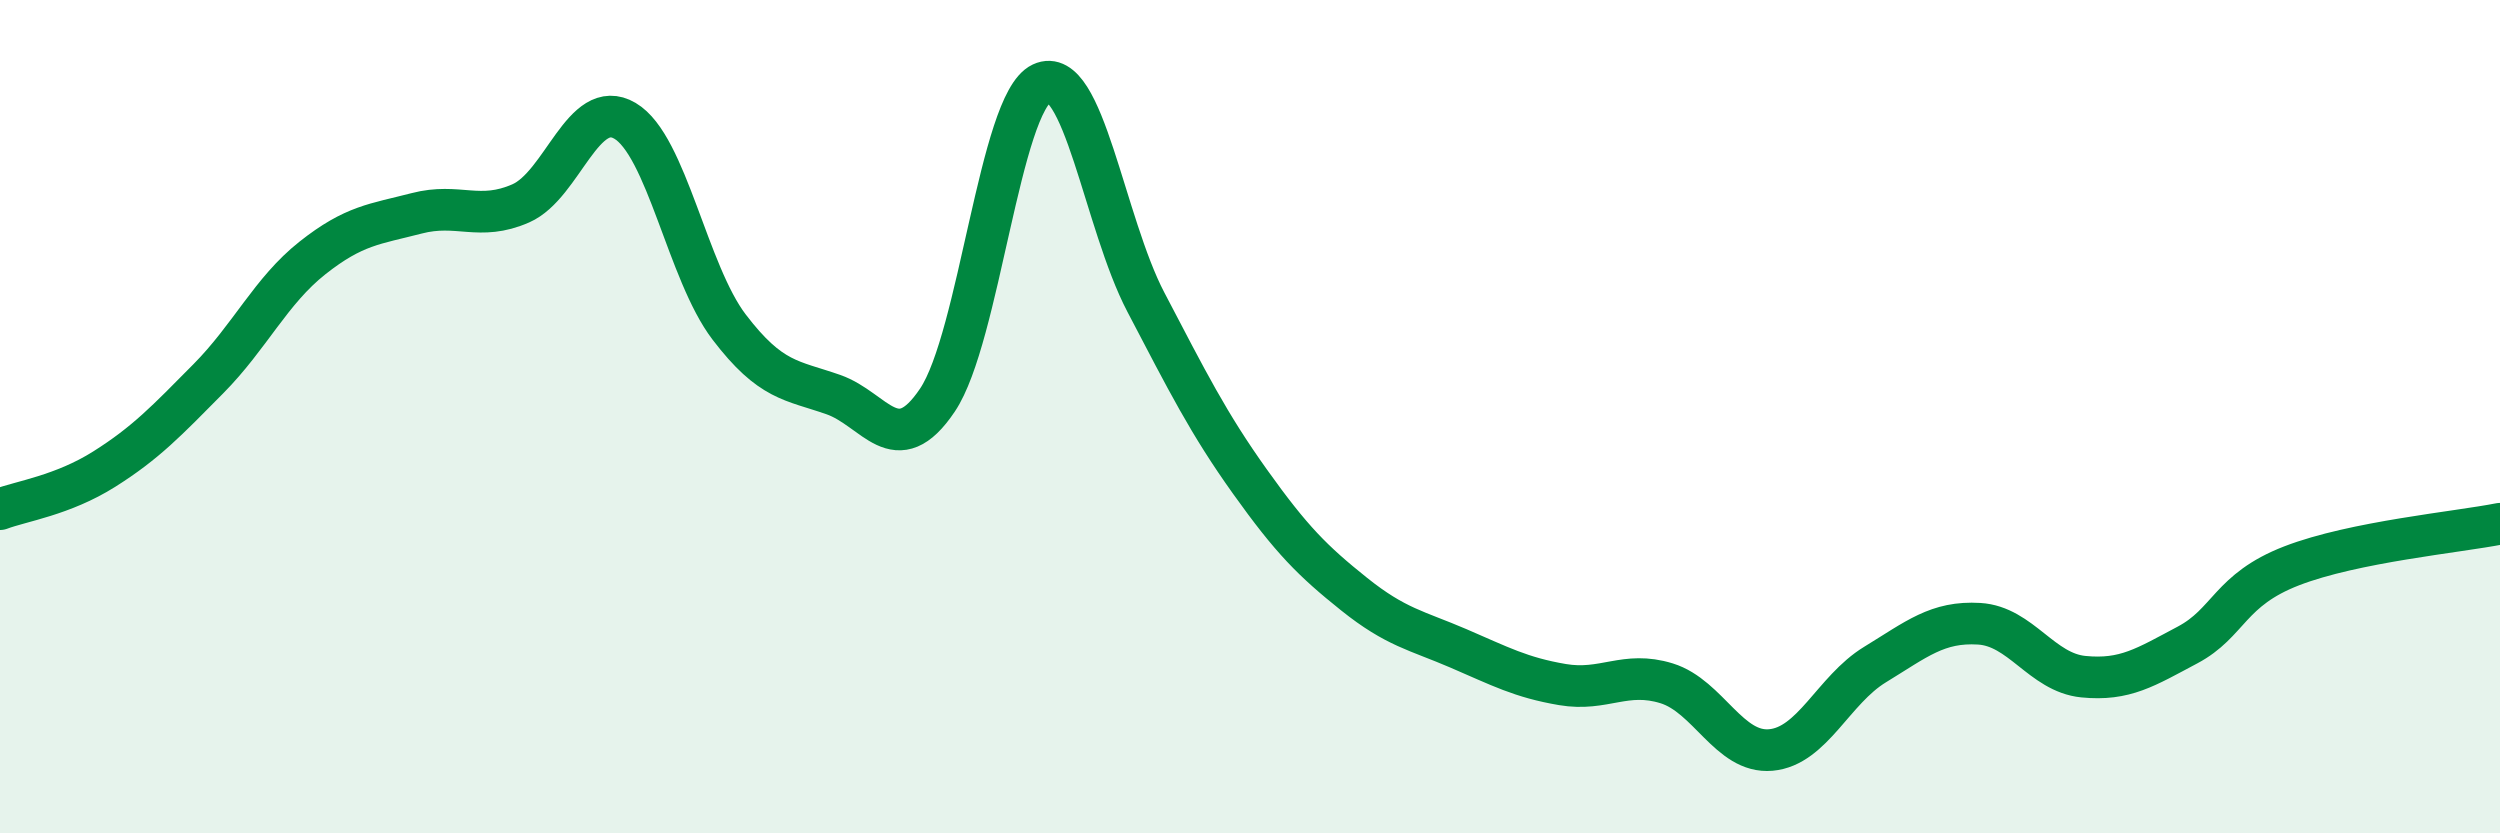 
    <svg width="60" height="20" viewBox="0 0 60 20" xmlns="http://www.w3.org/2000/svg">
      <path
        d="M 0,12.22 C 0.5,12.03 1.5,11.89 2.5,11.26 C 3.5,10.63 4,10.1 5,9.09 C 6,8.08 6.5,6.98 7.5,6.19 C 8.5,5.4 9,5.38 10,5.12 C 11,4.86 11.5,5.32 12.5,4.88 C 13.5,4.44 14,2.31 15,2.9 C 16,3.49 16.5,6.54 17.5,7.85 C 18.5,9.16 19,9.12 20,9.47 C 21,9.82 21.5,11.09 22.5,9.6 C 23.5,8.11 24,2.47 25,2 C 26,1.53 26.5,5.34 27.5,7.25 C 28.5,9.16 29,10.16 30,11.56 C 31,12.96 31.5,13.46 32.5,14.26 C 33.5,15.06 34,15.13 35,15.56 C 36,15.99 36.5,16.26 37.5,16.43 C 38.5,16.6 39,16.09 40,16.4 C 41,16.71 41.5,18.09 42.5,18 C 43.5,17.91 44,16.56 45,15.95 C 46,15.34 46.5,14.91 47.5,14.97 C 48.5,15.03 49,16.14 50,16.24 C 51,16.34 51.5,16.01 52.5,15.48 C 53.5,14.95 53.5,14.16 55,13.58 C 56.5,13 59,12.77 60,12.57L60 20L0 20Z"
        fill="#008740"
        opacity="0.1"
        stroke-linecap="round"
        stroke-linejoin="round"
      />
      <path
        d="M 0,12.22 C 0.5,12.03 1.5,11.89 2.5,11.26 C 3.5,10.63 4,10.1 5,9.09 C 6,8.08 6.5,6.98 7.5,6.19 C 8.5,5.4 9,5.38 10,5.12 C 11,4.86 11.5,5.32 12.5,4.88 C 13.5,4.44 14,2.31 15,2.9 C 16,3.49 16.5,6.54 17.5,7.85 C 18.5,9.16 19,9.12 20,9.47 C 21,9.82 21.5,11.09 22.5,9.6 C 23.5,8.11 24,2.47 25,2 C 26,1.53 26.5,5.34 27.5,7.25 C 28.5,9.16 29,10.16 30,11.56 C 31,12.96 31.5,13.46 32.5,14.26 C 33.5,15.06 34,15.13 35,15.56 C 36,15.99 36.5,16.26 37.5,16.43 C 38.5,16.6 39,16.09 40,16.4 C 41,16.71 41.5,18.09 42.5,18 C 43.5,17.91 44,16.56 45,15.95 C 46,15.34 46.5,14.91 47.5,14.97 C 48.5,15.03 49,16.14 50,16.24 C 51,16.34 51.5,16.01 52.5,15.48 C 53.5,14.95 53.5,14.16 55,13.58 C 56.5,13 59,12.77 60,12.57"
        stroke="#008740"
        stroke-width="1"
        fill="none"
        stroke-linecap="round"
        stroke-linejoin="round"
      />
    </svg>
  